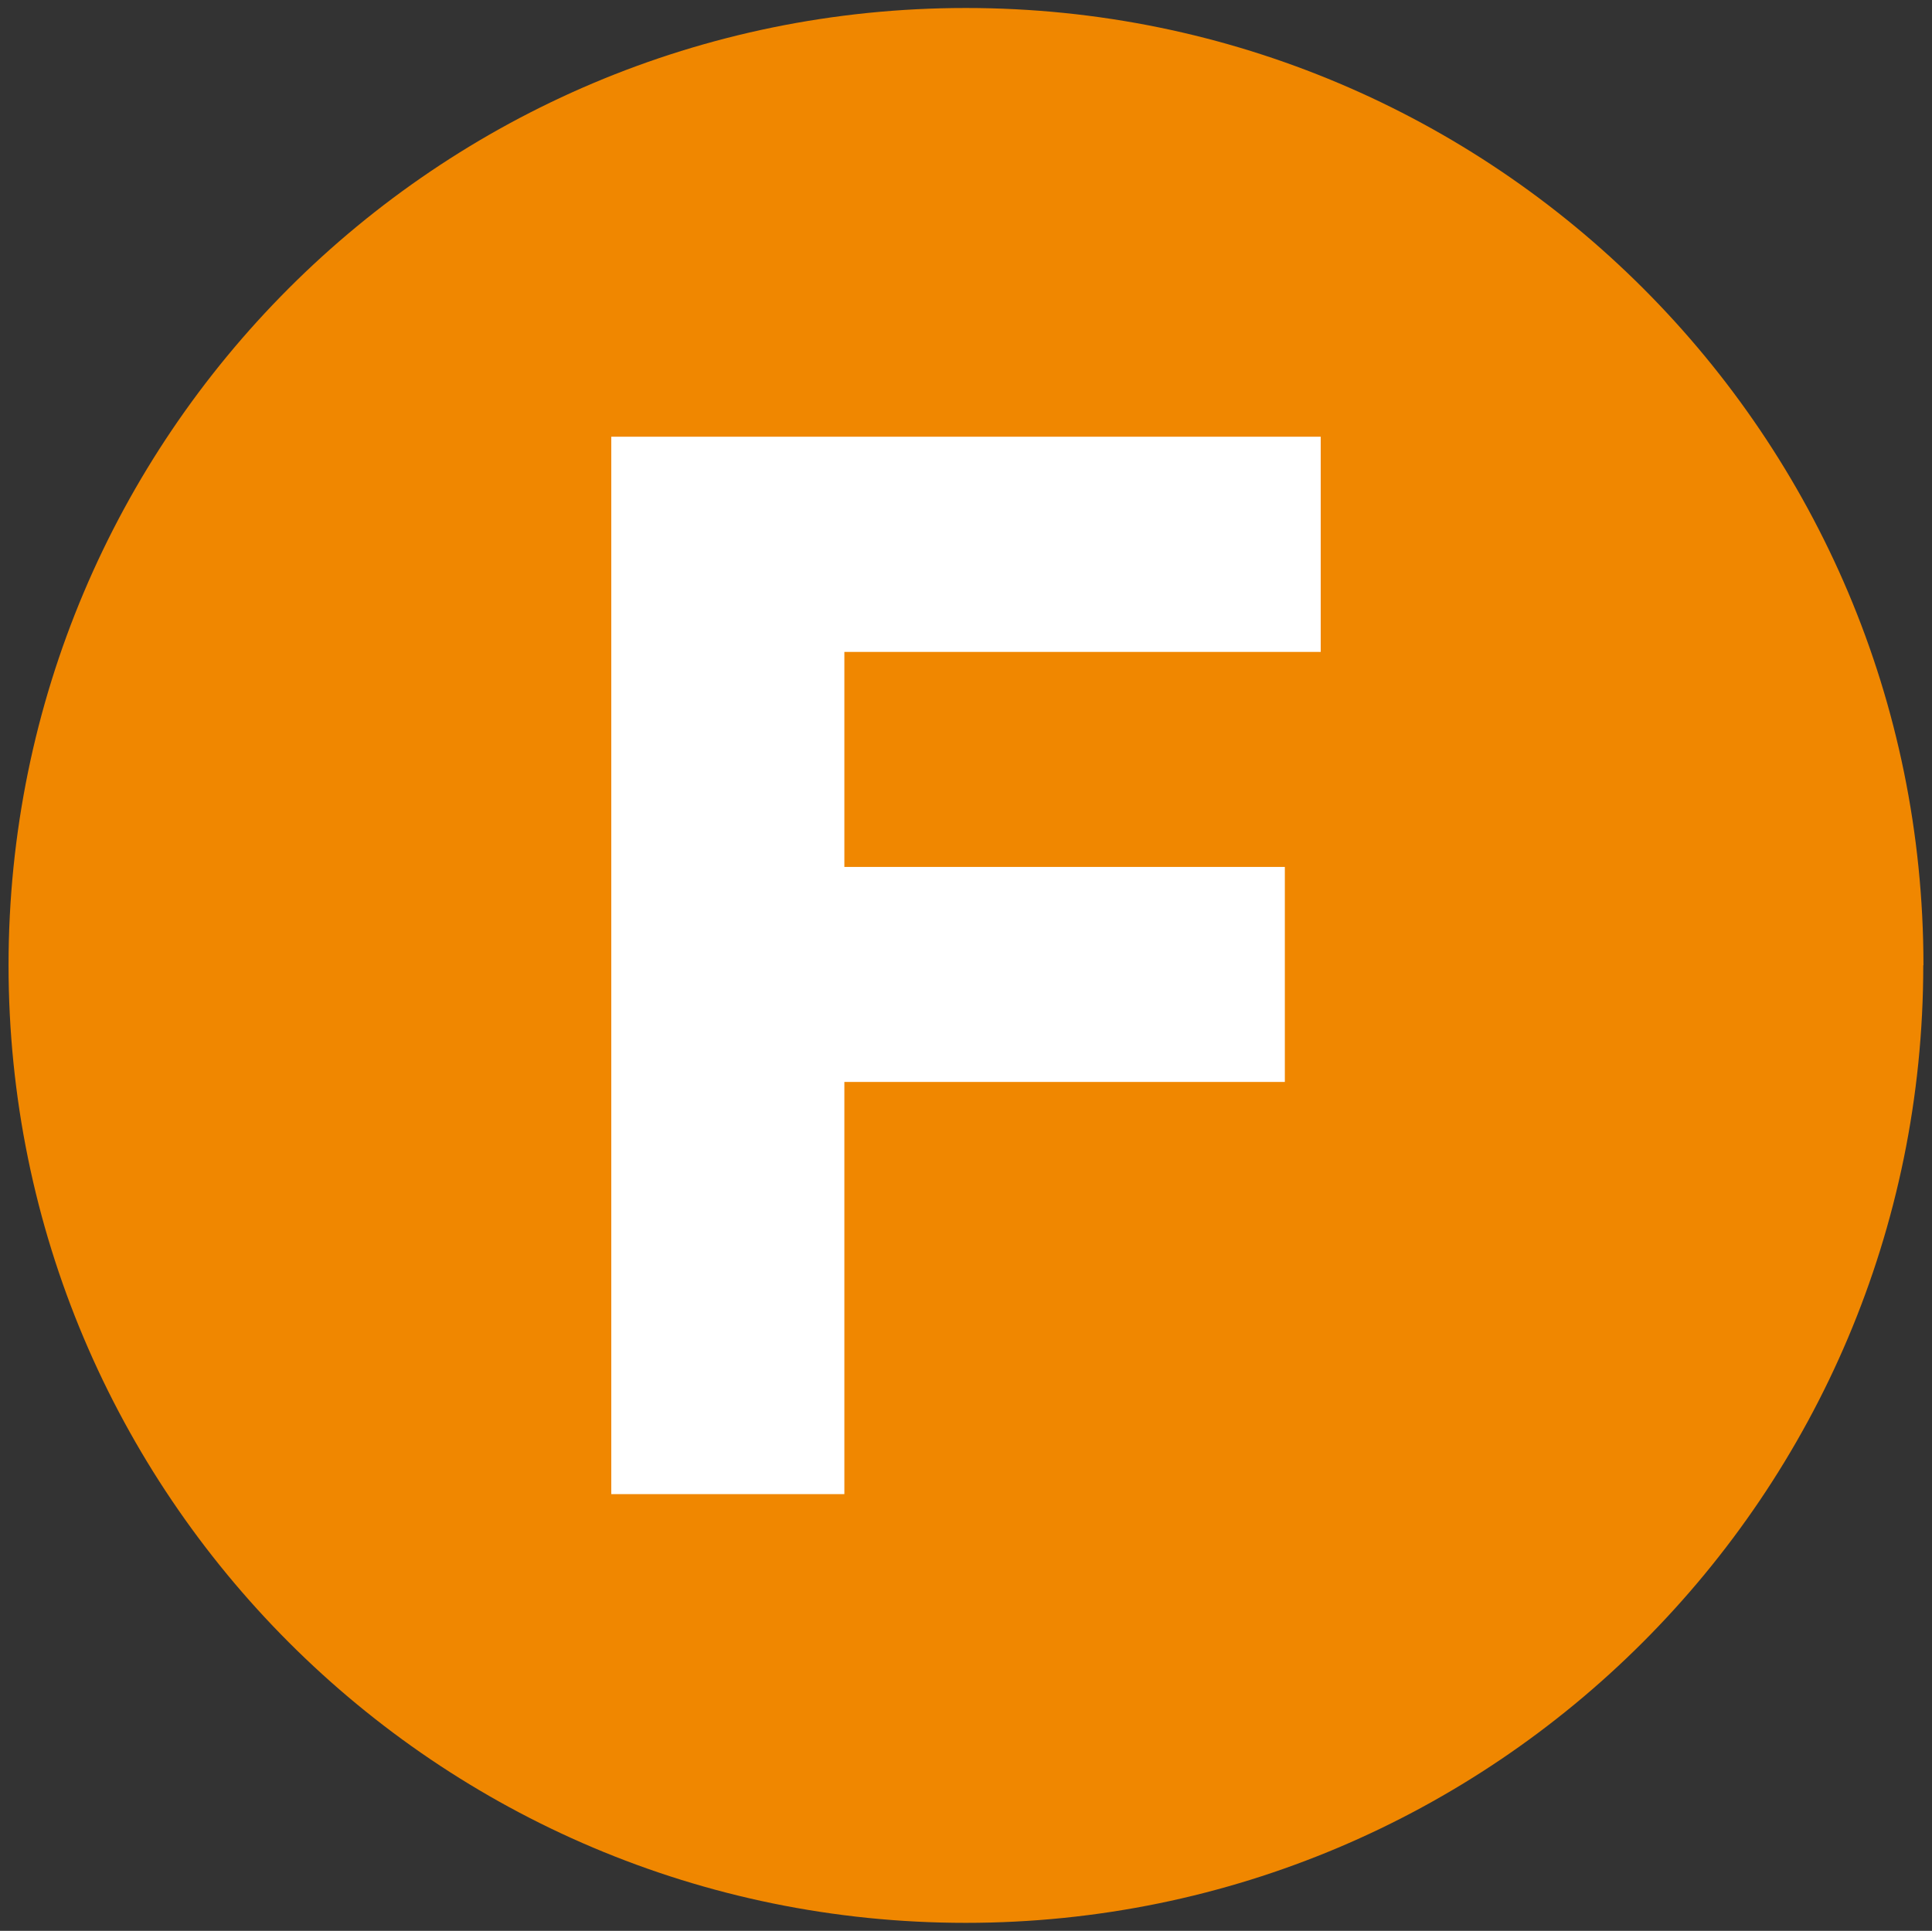<svg xmlns="http://www.w3.org/2000/svg" id="a" data-name="Calque 1" viewBox="0 0 103.95 103.9"><rect x="0" y="0" width="103.95" height="103.9" fill="#333333" stroke="none"/><path d="M103.49,51.94C103.49,23.48,80.44.43,51.97.43S.46,23.48.46,51.94s23.05,51.53,51.5,51.53,51.52-23.08,51.52-51.53" fill="#f08700"></path><polygon points="32.89 23.5 71.06 23.5 71.06 35.08 45.43 35.08 45.43 46.65 69.13 46.65 69.13 58.22 45.43 58.22 45.43 80.4 32.89 80.4 32.89 23.5" fill="#fff"></polygon></svg>